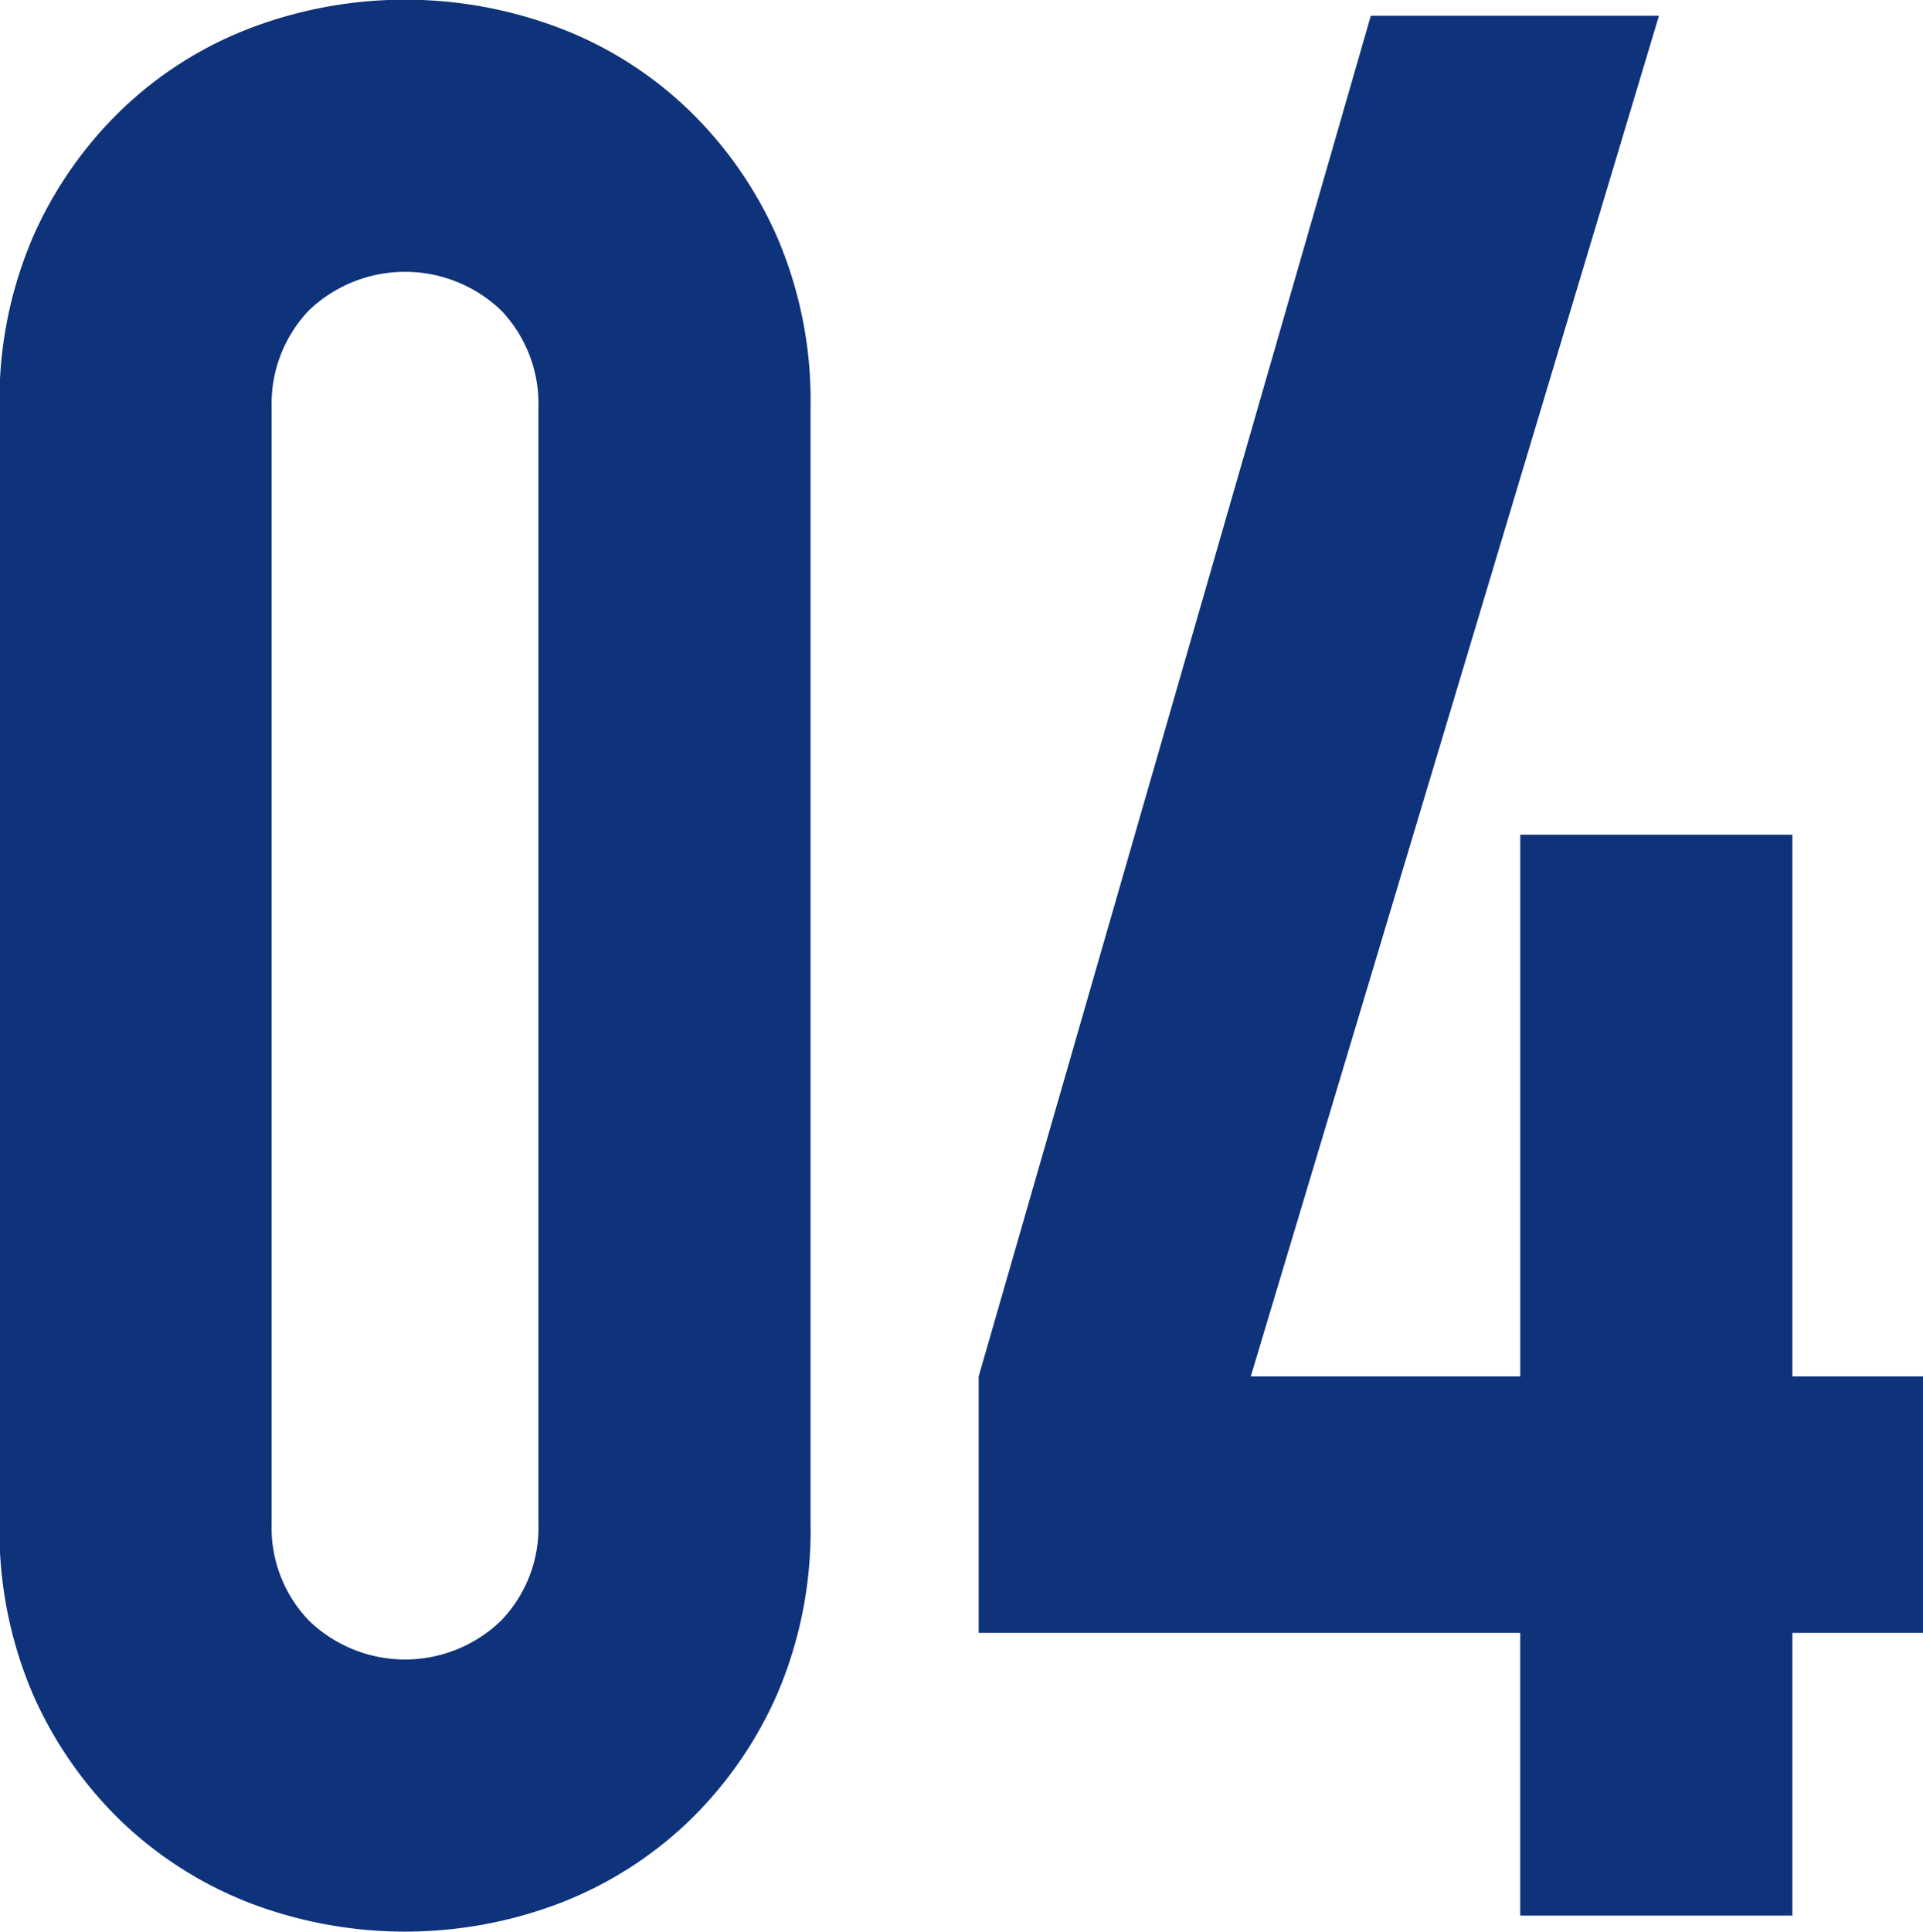 <svg xmlns="http://www.w3.org/2000/svg" width="59.938" height="60.19" viewBox="0 0 59.938 60.19">
  <defs>
    <style>
      .cls-1 {
        fill: #0e337a;
        fill-rule: evenodd;
      }
    </style>
  </defs>
  <path id="flow-list-4" class="cls-1" d="M522.735,5022.22a12.933,12.933,0,0,0,1.039,5.32,12.489,12.489,0,0,0,2.786,3.99,12.092,12.092,0,0,0,4.033,2.54,13.575,13.575,0,0,0,9.563,0,12.1,12.1,0,0,0,4.033-2.54,12.486,12.486,0,0,0,2.785-3.99,12.933,12.933,0,0,0,1.04-5.32v-34.76a12.9,12.9,0,0,0-1.04-5.32,12.486,12.486,0,0,0-2.785-3.99,11.946,11.946,0,0,0-4.033-2.54,13.575,13.575,0,0,0-9.563,0,11.936,11.936,0,0,0-4.033,2.54,12.489,12.489,0,0,0-2.786,3.99,12.9,12.9,0,0,0-1.039,5.32v34.76Zm8.482-34.76a4.211,4.211,0,0,1,1.164-3.04,4.334,4.334,0,0,1,5.987,0,4.215,4.215,0,0,1,1.164,3.04v34.76a4.175,4.175,0,0,1-1.164,3.03,4.308,4.308,0,0,1-5.987,0,4.171,4.171,0,0,1-1.164-3.03v-34.76Zm47.4,46.98v-8.81h4.074v-7.99h-4.074v-16.88h-8.482v16.88h-8.4l12.723-42.4h-8.981l-12.223,42.4v7.99h16.88v8.81h8.482Z" transform="translate(-522.75 -4974.75)"/>
</svg>
